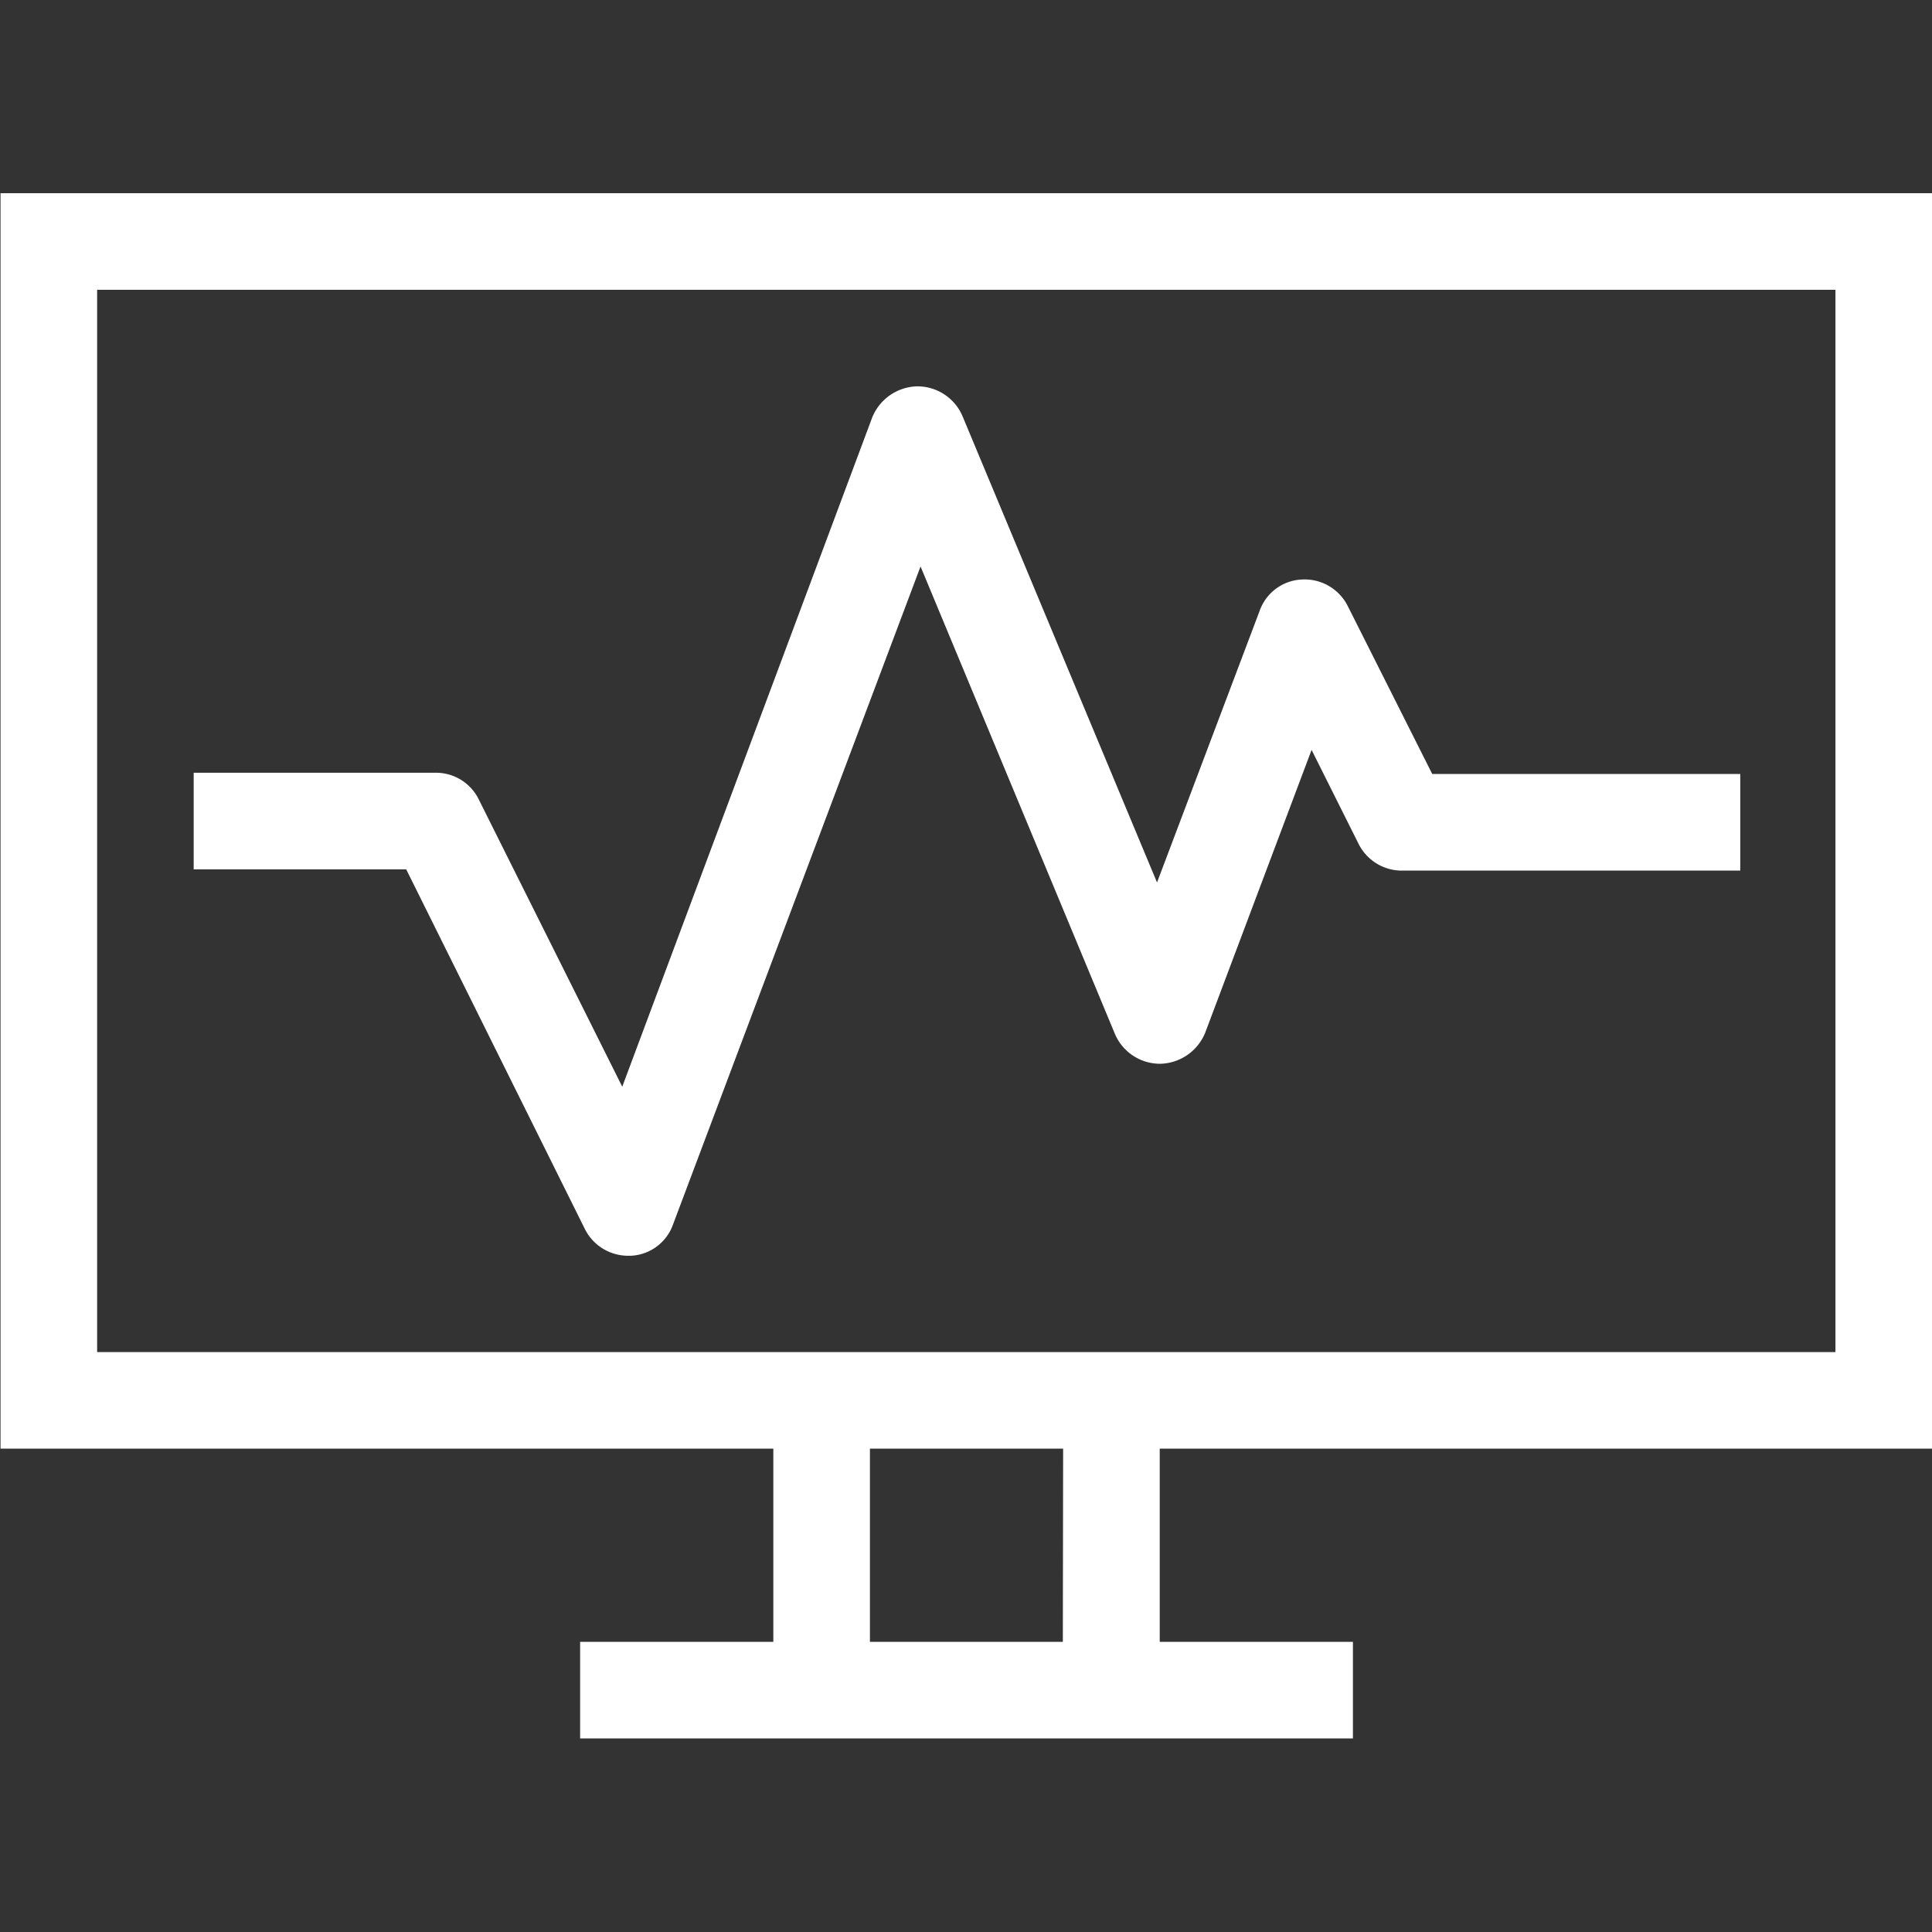 <svg xmlns="http://www.w3.org/2000/svg" width="40" height="40" viewBox="0 0 40 40">
  <rect x="0" y="0" width="40" height="40" fill="#333333" stroke="none"/>
  <g id="timeless_impact_2" data-name="timeless impact 2" transform="translate(-150 -904)">
    <g id="Group_39613" data-name="Group 39613">
      <g id="Group_39587" data-name="Group 39587">
        <rect id="Rectangle_153735" data-name="Rectangle 153735" width="40" height="40" transform="translate(150 904)" fill="#383838" opacity="0"/>
        <g id="Group_39586" data-name="Group 39586" transform="translate(150.011 -10)">
          <g id="Group_39585" data-name="Group 39585" transform="translate(0 918)">
            <g id="Group_39584" data-name="Group 39584">
              <path id="Path_74185" data-name="Path 74185" d="M55.989,57.993V32H16V57.993H32v4H28v2H44v-2H40v-4ZM18,34H53.99V55.994H18ZM37.994,61.992H34v-4h4Z" transform="translate(-16 -32)" fill="#fff"/>
              <path id="Path_74186" data-name="Path 74186" d="M55.894,52.549a1,1,0,0,0-.95-.55.973.973,0,0,0-.875.65l-2.124,5.623-4.024-9.647a1.015,1.015,0,0,0-.95-.625,1.03,1.03,0,0,0-.925.65L40.873,62.5,37.9,56.548A.985.985,0,0,0,37,56H32v2h4.4l3.7,7.448A1,1,0,0,0,41,66h.05a.973.973,0,0,0,.875-.65l5.124-13.621L51.07,61.4a1.015,1.015,0,0,0,.95.625,1.03,1.03,0,0,0,.925-.65l2.2-5.848.975,1.949a1,1,0,0,0,.9.55h7v-2H57.643Z" transform="translate(-28.001 -44.001)" fill="#fff"/>
            </g>
          </g>
        </g>
      </g>
    </g>
  </g>
</svg>
